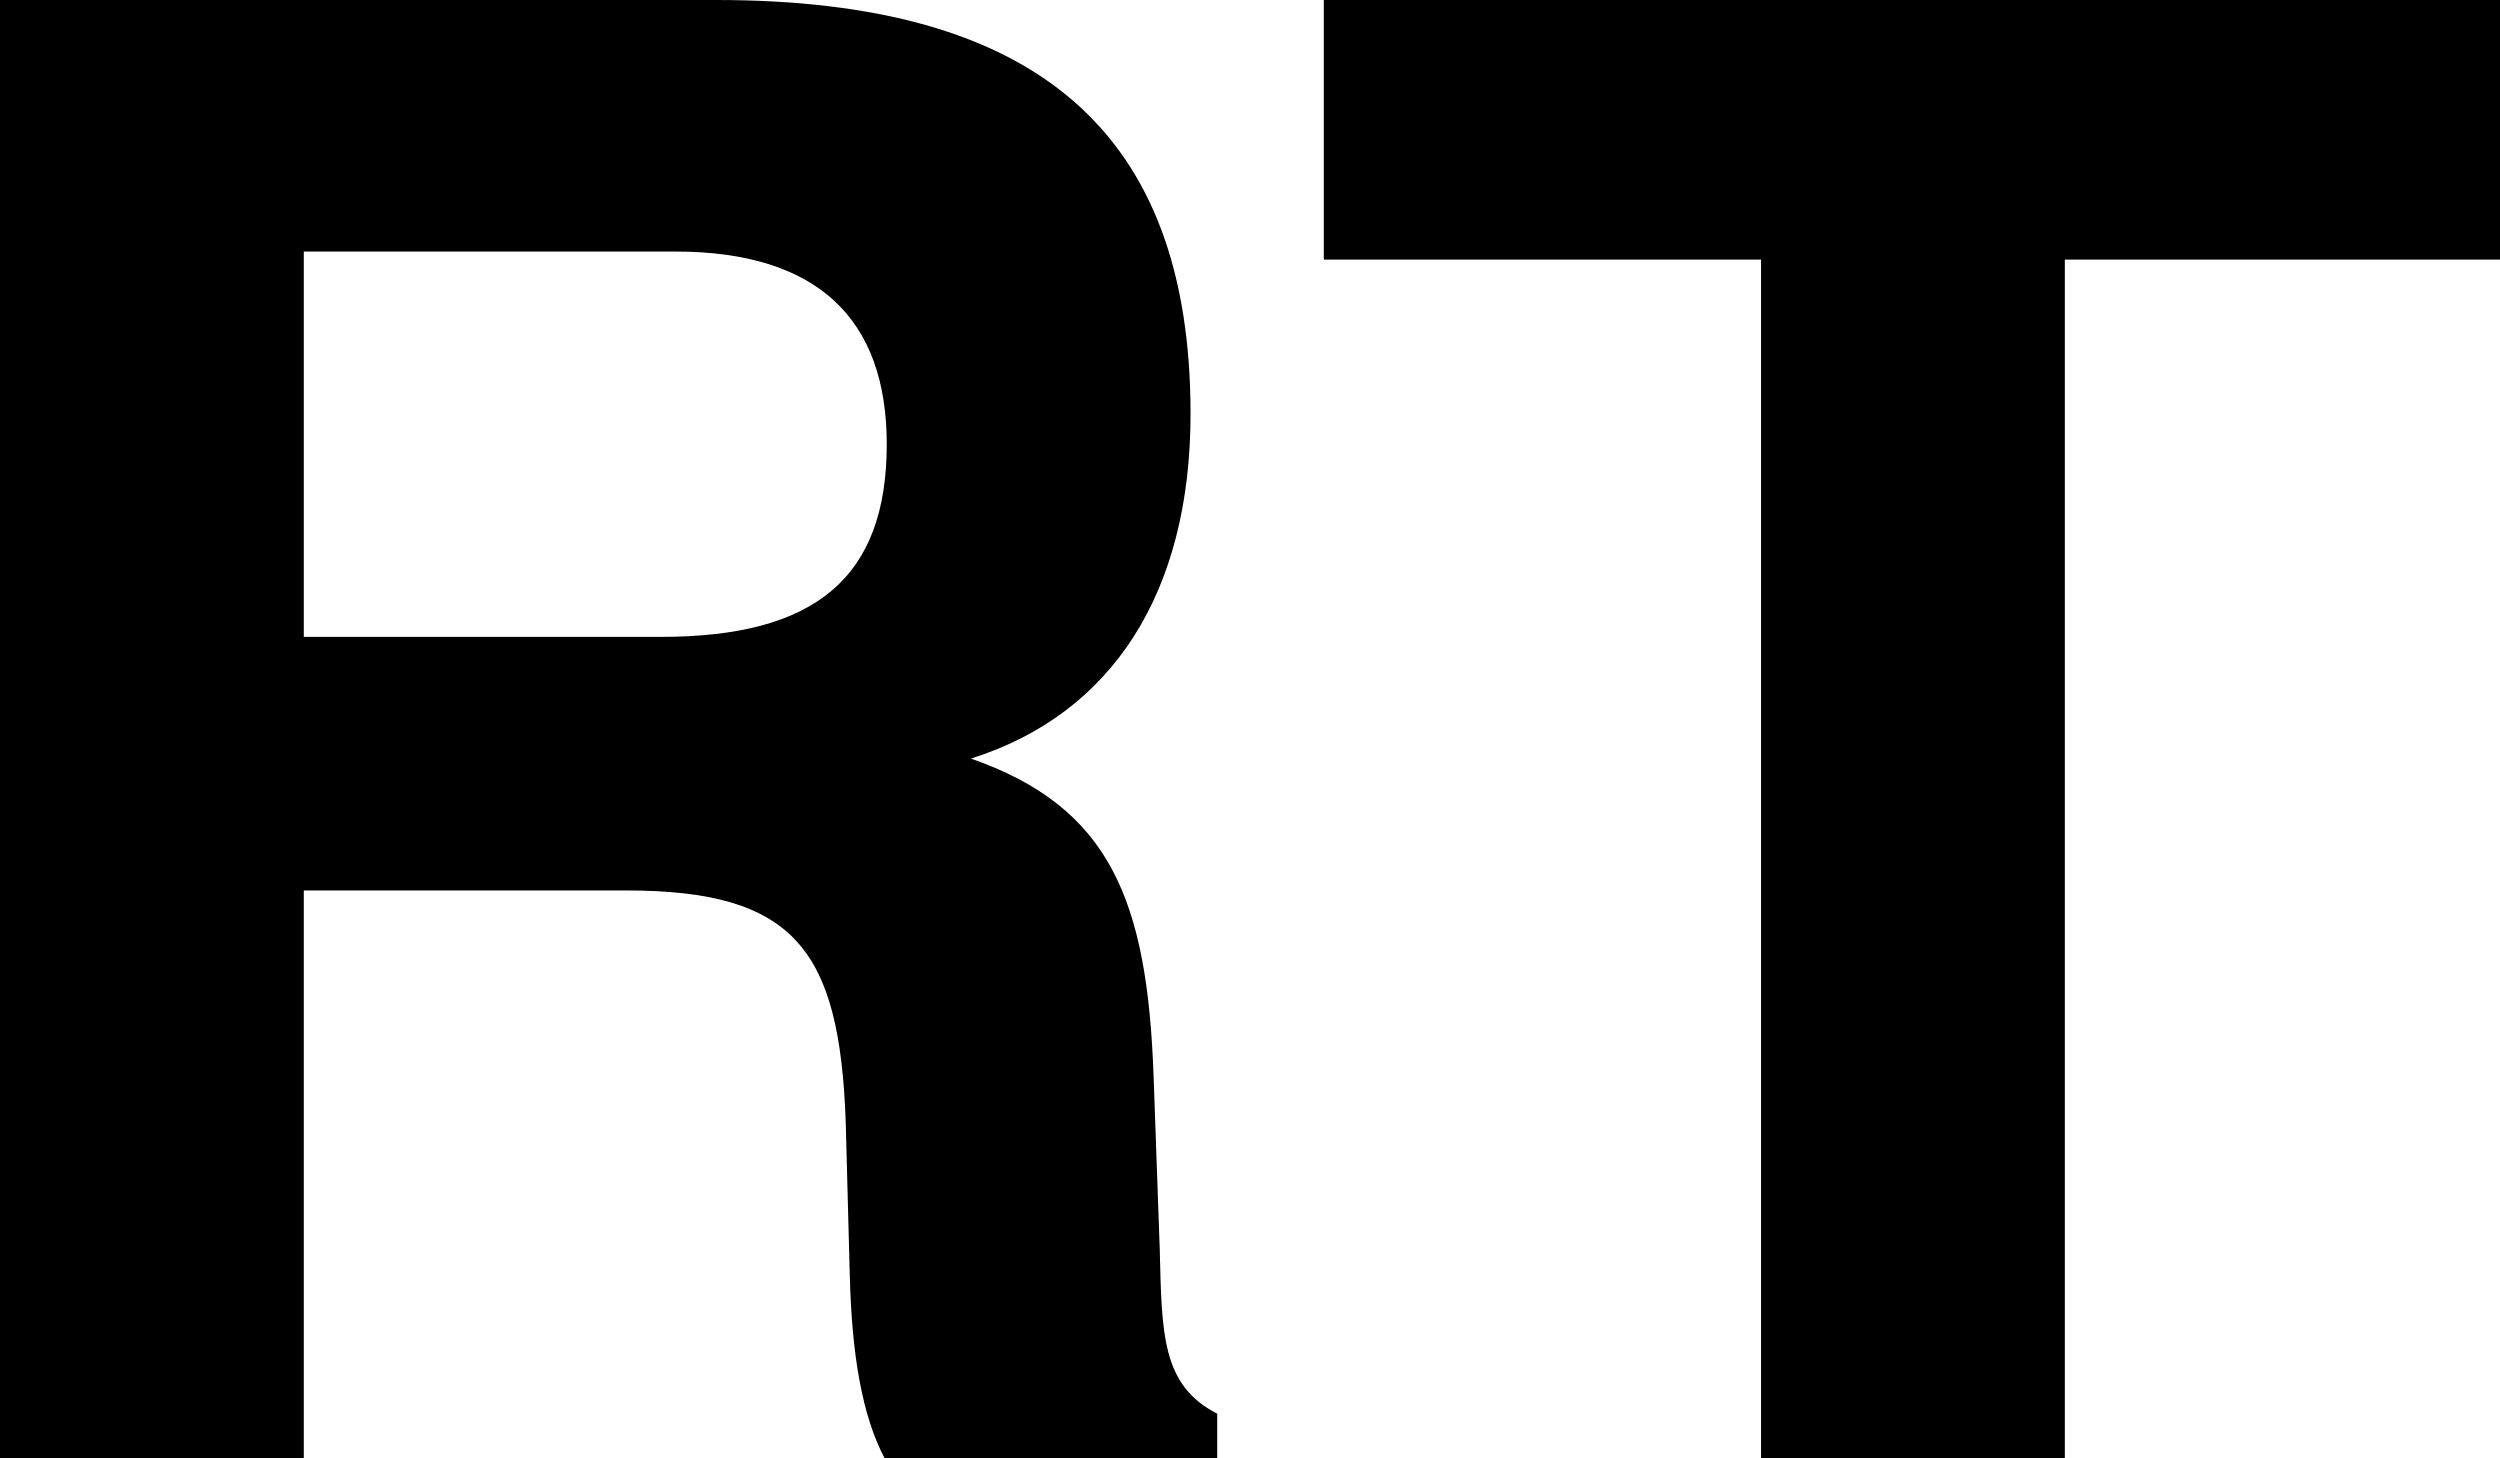 <?xml version="1.0" encoding="UTF-8"?>
<svg width="60px" height="35px" viewBox="0 0 60 35" version="1.1" xmlns="http://www.w3.org/2000/svg" xmlns:xlink="http://www.w3.org/1999/xlink">
    <!-- Generator: Sketch 49.1 (51147) - http://www.bohemiancoding.com/sketch -->
    <title>Page 1</title>
    <desc>Created with Sketch.</desc>
    <defs></defs>
    <g id="Symbols" stroke="none" stroke-width="1" fill="none" fill-rule="evenodd">
        <g id="MENU-wider" transform="translate(-21, -31)" fill="#000000">
            <path d="M21,66 L28.291,66 L28.291,52.371 L36.026,52.371 C40.065,52.371 41.149,53.782 41.297,57.919 L41.395,61.619 C41.444,63.518 41.691,64.978 42.232,66 L50.213,66 L50.213,64.929 C48.884,64.248 48.884,63.031 48.834,60.986 L48.687,56.848 C48.538,52.613 47.652,50.374 44.302,49.206 C47.701,48.135 49.573,45.214 49.573,40.931 C49.573,34.164 45.879,31 38.193,31 L21,31 L21,66 Z M28.291,46.285 L28.291,37.037 L37.208,37.037 C40.607,37.037 42.282,38.643 42.282,41.661 C42.282,44.874 40.558,46.285 36.863,46.285 L28.291,46.285 Z M63.265,66 L70.556,66 L70.556,37.231 L81,37.231 L81,31 L52.771,31 L52.771,37.231 L63.265,37.231 L63.265,66 Z" id="Page-1"></path>
        </g>
    </g>
</svg>